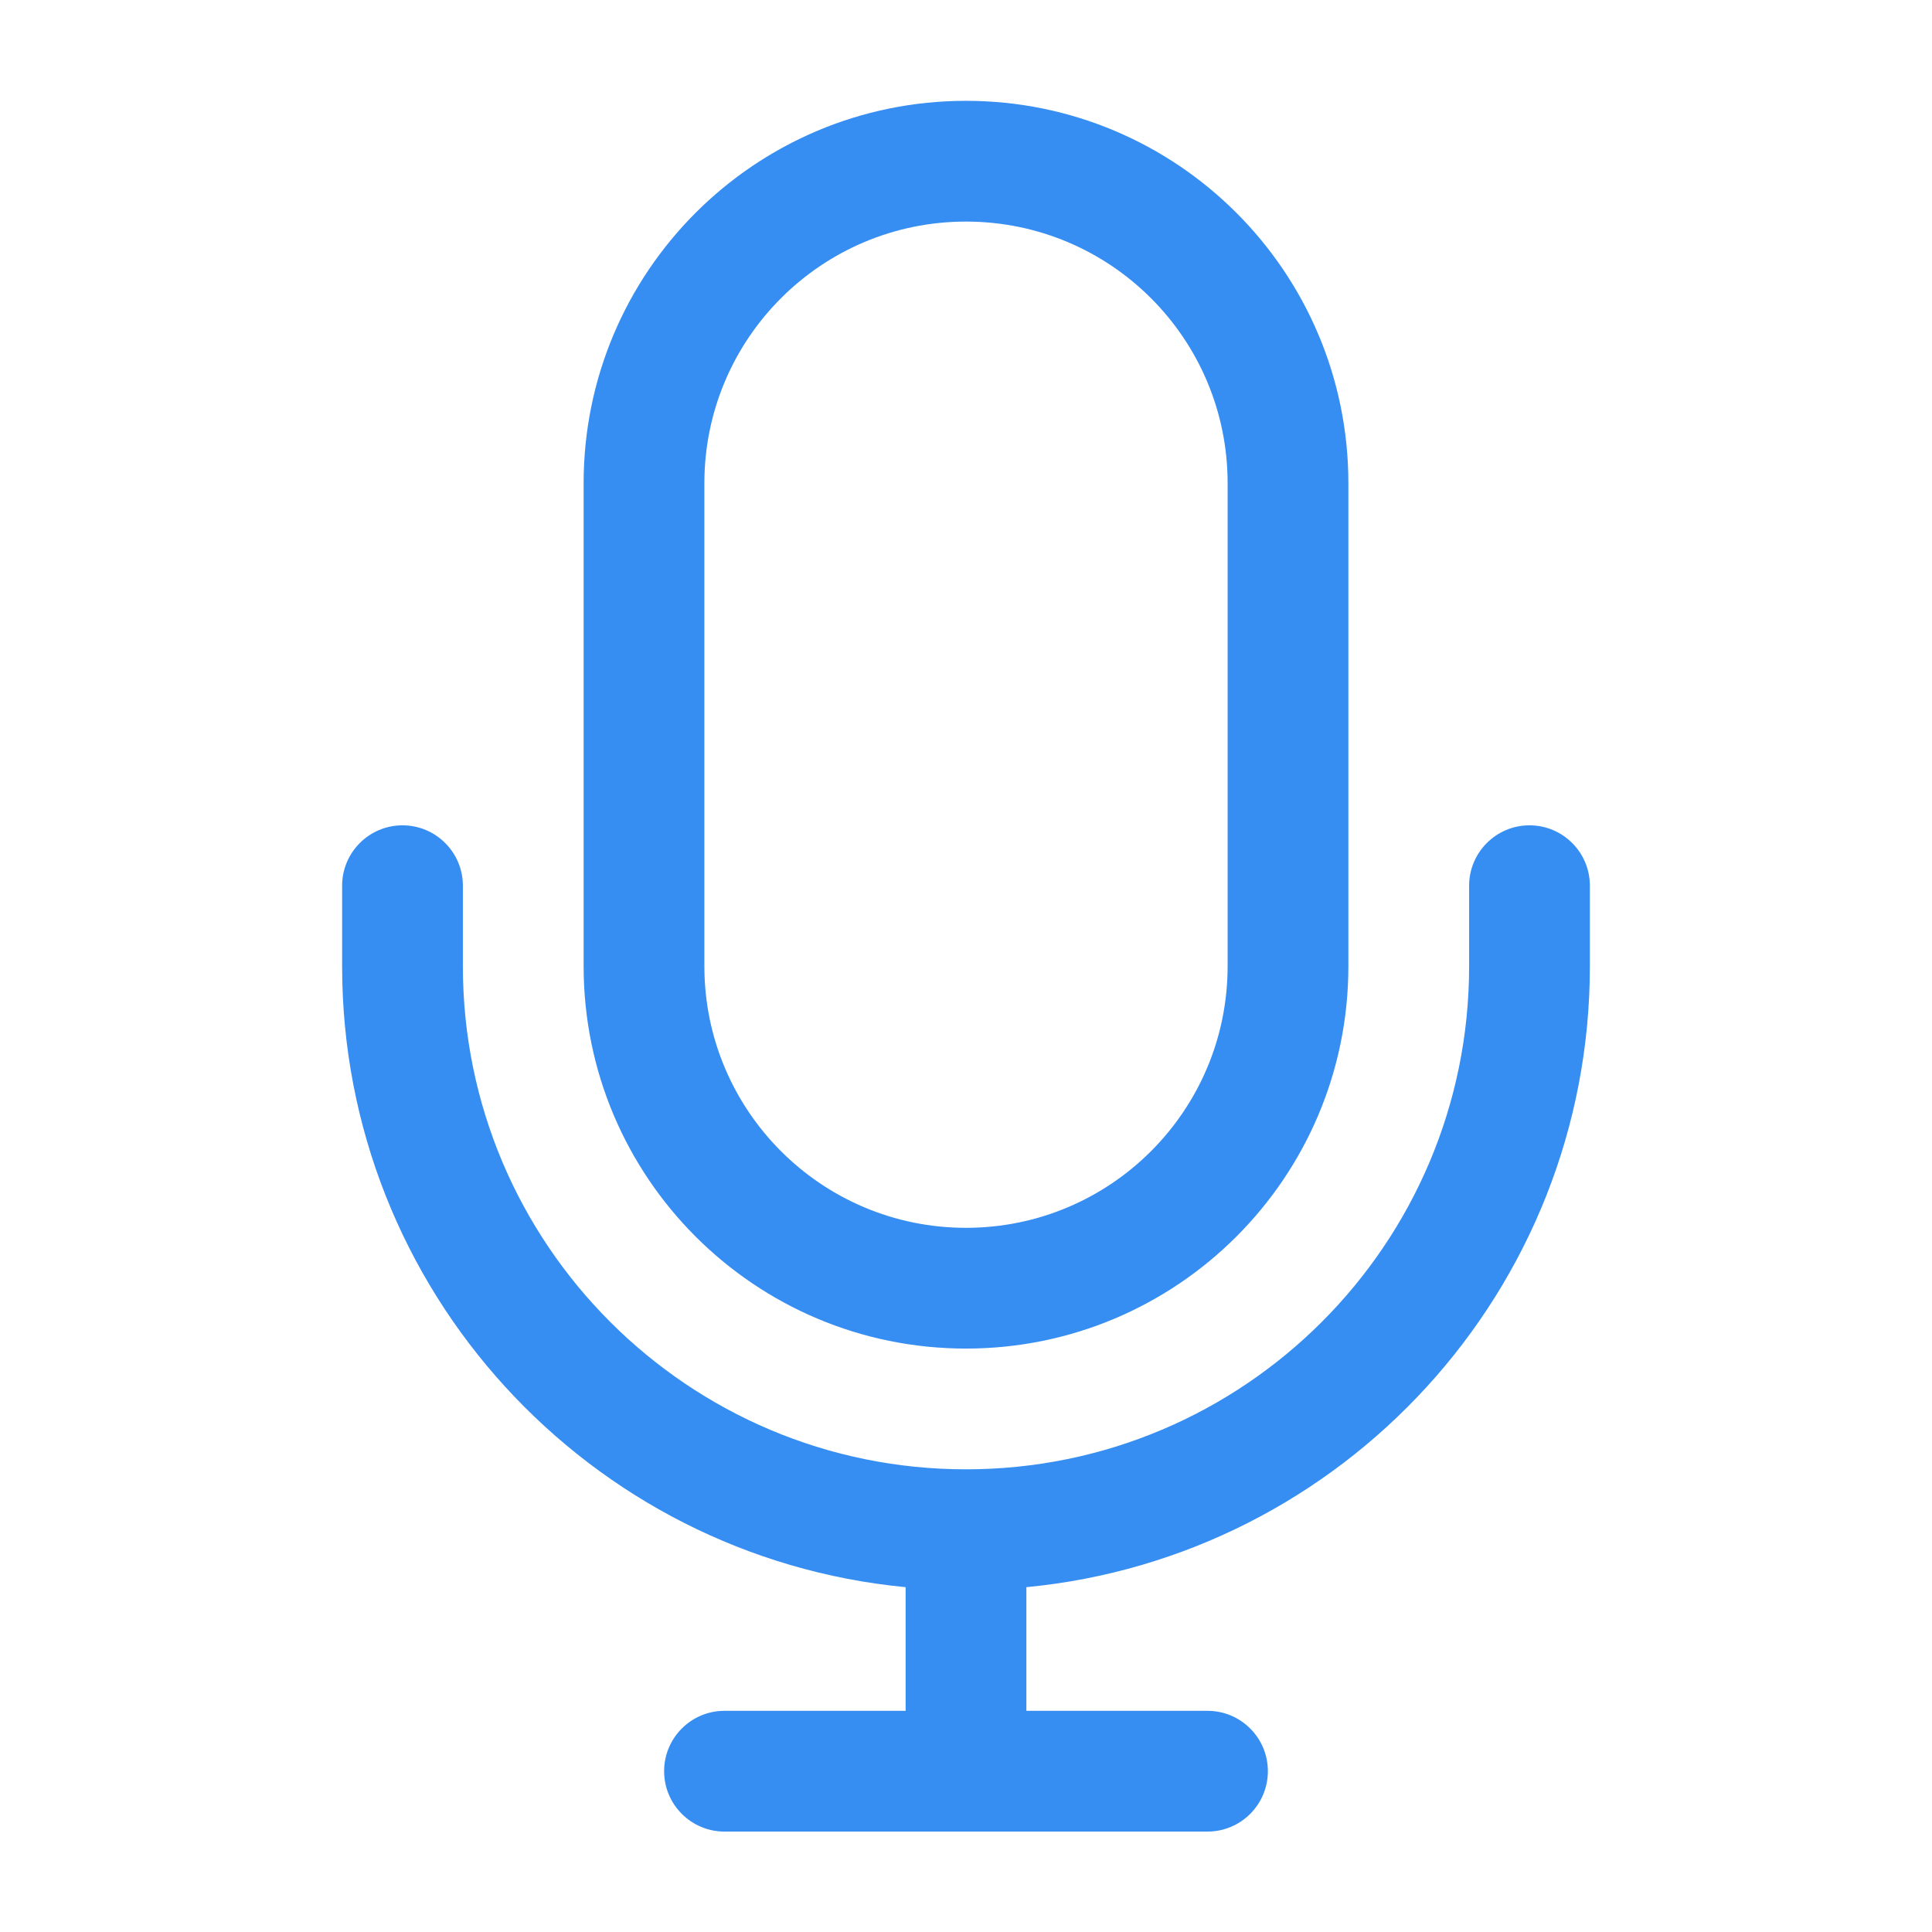 <svg width="48" height="48" viewBox="0 0 48 48" fill="none" xmlns="http://www.w3.org/2000/svg">
<g id="Huge-icon/multimedia and audio/outline/music 5">
<path id="Vector (Stroke)" fill-rule="evenodd" clip-rule="evenodd" d="M14.5 12.005C14.5 6.758 18.753 2.505 24 2.505C29.247 2.505 33.5 6.758 33.5 12.005V24.005C33.5 29.252 29.247 33.505 24 33.505C18.753 33.505 14.5 29.252 14.5 24.005V12.005ZM24 5.505C20.41 5.505 17.5 8.415 17.5 12.005V24.005C17.5 27.595 20.41 30.505 24 30.505C27.59 30.505 30.5 27.595 30.5 24.005V12.005C30.5 8.415 27.59 5.505 24 5.505ZM10 20.505C10.828 20.505 11.5 21.177 11.5 22.005V24.005C11.5 30.908 17.096 36.505 24 36.505C30.904 36.505 36.5 30.908 36.5 24.005V22.005C36.5 21.177 37.172 20.505 38 20.505C38.828 20.505 39.5 21.177 39.5 22.005V24.005C39.5 32.059 33.357 38.679 25.5 39.433V42.505H30C30.828 42.505 31.5 43.176 31.5 44.005C31.5 44.833 30.828 45.505 30 45.505H18C17.172 45.505 16.5 44.833 16.5 44.005C16.5 43.176 17.172 42.505 18 42.505H22.5V39.433C14.643 38.679 8.5 32.059 8.5 24.005V22.005C8.5 21.177 9.172 20.505 10 20.505Z" fill="#368DF2"/>
</g>
</svg>
